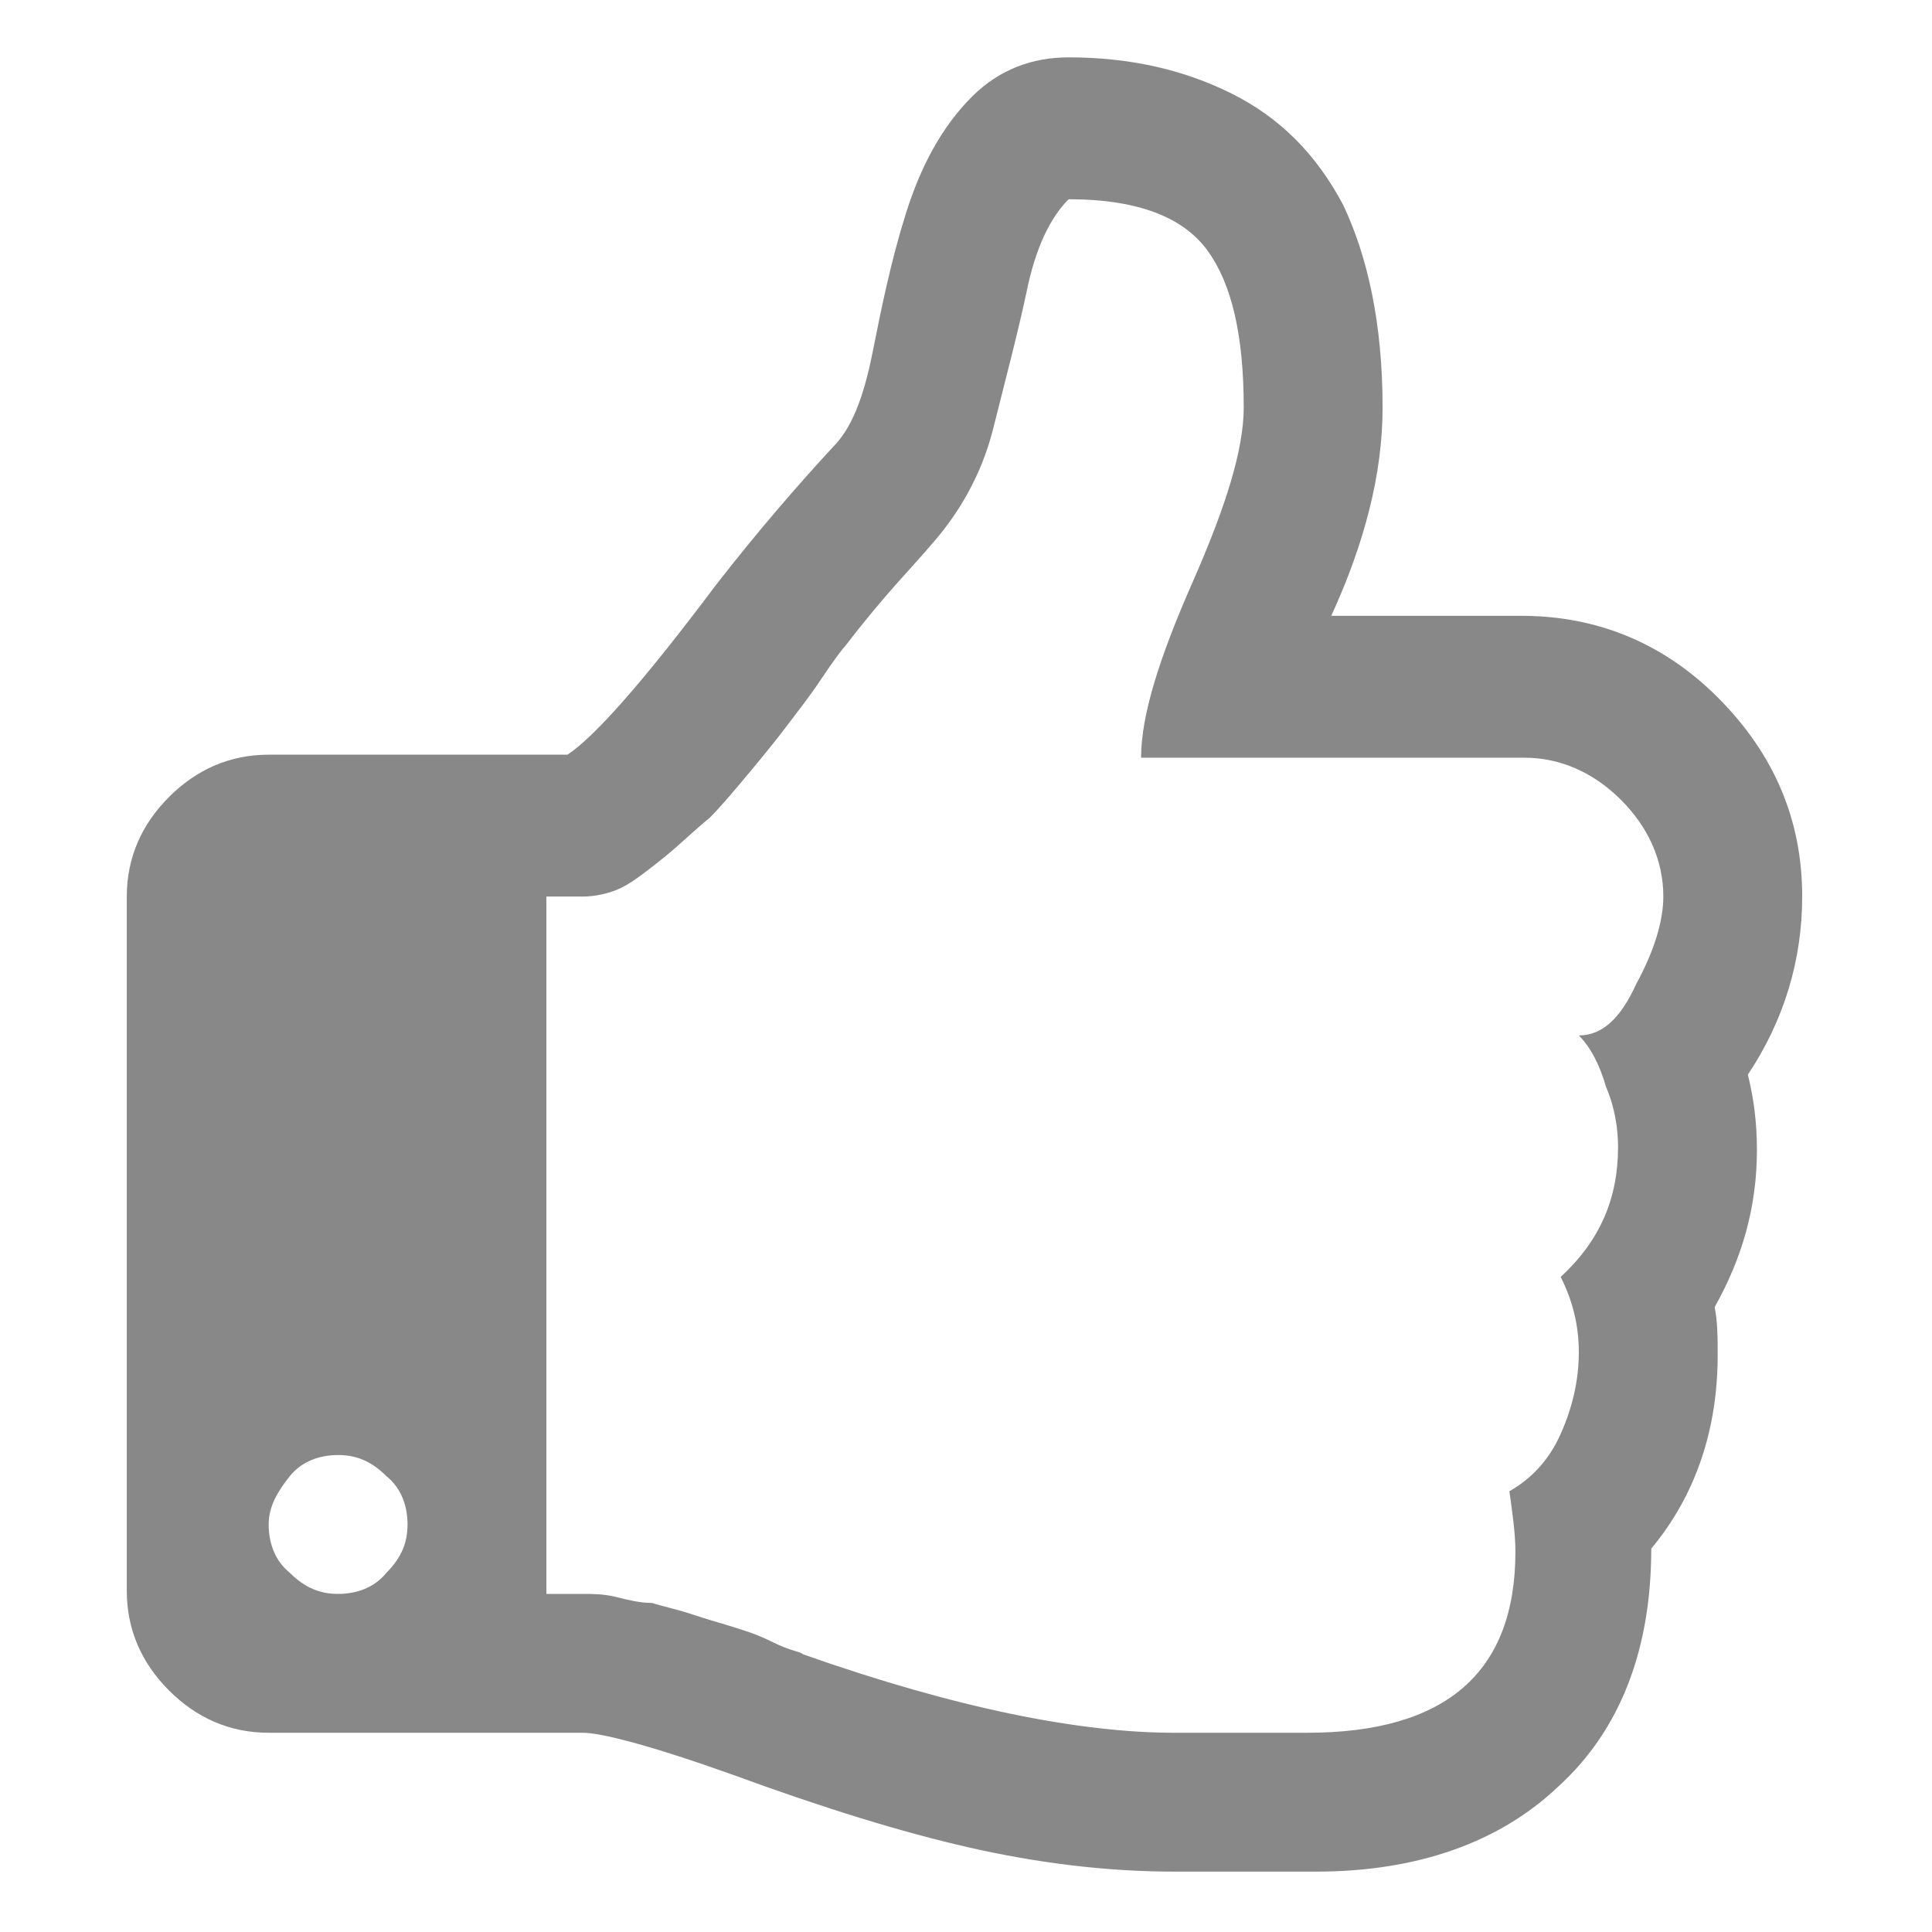 <?xml version="1.0" encoding="UTF-8"?>
<!-- Generator: Adobe Illustrator 21.0.0, SVG Export Plug-In . SVG Version: 6.00 Build 0)  -->
<svg version="1.1" id="Ebene_1" xmlns="http://www.w3.org/2000/svg" xmlns:xlink="http://www.w3.org/1999/xlink" x="0px" y="0px" viewBox="0 0 64 64" style="enable-background:new 0 0 64 64;" xml:space="preserve" height="64px" width="64px">
<style type="text/css">
	.st0{fill:#888888;}
	.st1{display:none;}
</style>
<path class="st0" d="M13.5,50.5c0-0.6-0.2-1.2-0.7-1.6c-0.5-0.5-1-0.7-1.6-0.7s-1.2,0.2-1.6,0.7s-0.7,1-0.7,1.6  c0,0.6,0.2,1.2,0.7,1.6c0.5,0.5,1,0.7,1.6,0.7s1.2-0.2,1.6-0.7C13.3,51.6,13.5,51.1,13.5,50.5z M55.1,29.7c0-1.2-0.5-2.3-1.4-3.2  c-0.9-0.9-2-1.4-3.2-1.4H37.8c0-1.4,0.6-3.3,1.7-5.8s1.7-4.4,1.7-5.8c0-2.4-0.4-4.1-1.2-5.2s-2.3-1.7-4.6-1.7  c-0.6,0.6-1.1,1.6-1.4,3.1c-0.3,1.4-0.7,2.9-1.1,4.5c-0.4,1.6-1.2,2.9-2.1,3.9c-0.5,0.6-1.5,1.6-2.8,3.3c-0.1,0.1-0.4,0.5-0.8,1.1  s-0.8,1.1-1.1,1.5c-0.3,0.4-0.7,0.9-1.2,1.5c-0.5,0.6-1,1.2-1.4,1.6C23,27.5,22.5,28,22,28.4c-0.5,0.4-1,0.8-1.4,1s-0.9,0.3-1.3,0.3  h-1.2v23.1h1.2c0.3,0,0.7,0,1.1,0.1c0.4,0.1,0.8,0.2,1.2,0.2c0.3,0.1,0.8,0.2,1.4,0.4c0.6,0.2,1,0.3,1.3,0.4s0.7,0.2,1.3,0.5  s0.9,0.3,1,0.4c5.1,1.8,9.2,2.6,12.3,2.6h4.4c4.6,0,6.9-2,6.9-6c0-0.6-0.1-1.3-0.2-2c0.7-0.4,1.3-1,1.7-1.9c0.4-0.9,0.6-1.8,0.6-2.7  c0-0.9-0.2-1.7-0.6-2.5c1.3-1.2,1.9-2.6,1.9-4.3c0-0.6-0.1-1.3-0.4-2c-0.2-0.7-0.5-1.3-0.9-1.7c0.8,0,1.4-0.6,1.9-1.7  C54.8,31.5,55.1,30.5,55.1,29.7z M59.7,29.7c0,2.1-0.6,4.1-1.8,5.9c0.2,0.8,0.3,1.6,0.3,2.5c0,1.9-0.5,3.6-1.4,5.2  c0.1,0.5,0.1,1,0.1,1.6c0,2.4-0.7,4.6-2.2,6.4c0,3.3-1,6-3.1,7.9C49.7,61,47,62,43.6,62h-4.7c-2.3,0-4.6-0.3-6.8-0.8  c-2.2-0.5-4.8-1.3-7.8-2.4c-2.8-1-4.4-1.4-5-1.4H8.9c-1.3,0-2.4-0.5-3.3-1.4s-1.4-2-1.4-3.3V29.7c0-1.3,0.5-2.4,1.4-3.3  s2-1.4,3.3-1.4h9.9c0.9-0.6,2.5-2.4,4.9-5.6c1.4-1.8,2.7-3.3,3.9-4.6c0.6-0.6,1-1.6,1.3-3.1s0.6-3,1.1-4.6c0.5-1.6,1.2-2.9,2.2-3.9  c0.9-0.9,2-1.3,3.2-1.3c2,0,3.8,0.4,5.4,1.2s2.8,2,3.7,3.7c0.8,1.7,1.3,3.9,1.3,6.7c0,2.2-0.6,4.5-1.7,6.9h6.3  c2.5,0,4.7,0.9,6.5,2.7C58.8,25,59.7,27.2,59.7,29.7z"/>
<rect x="-736" y="-800" class="st1" width="1536" height="1664"/>
</svg>